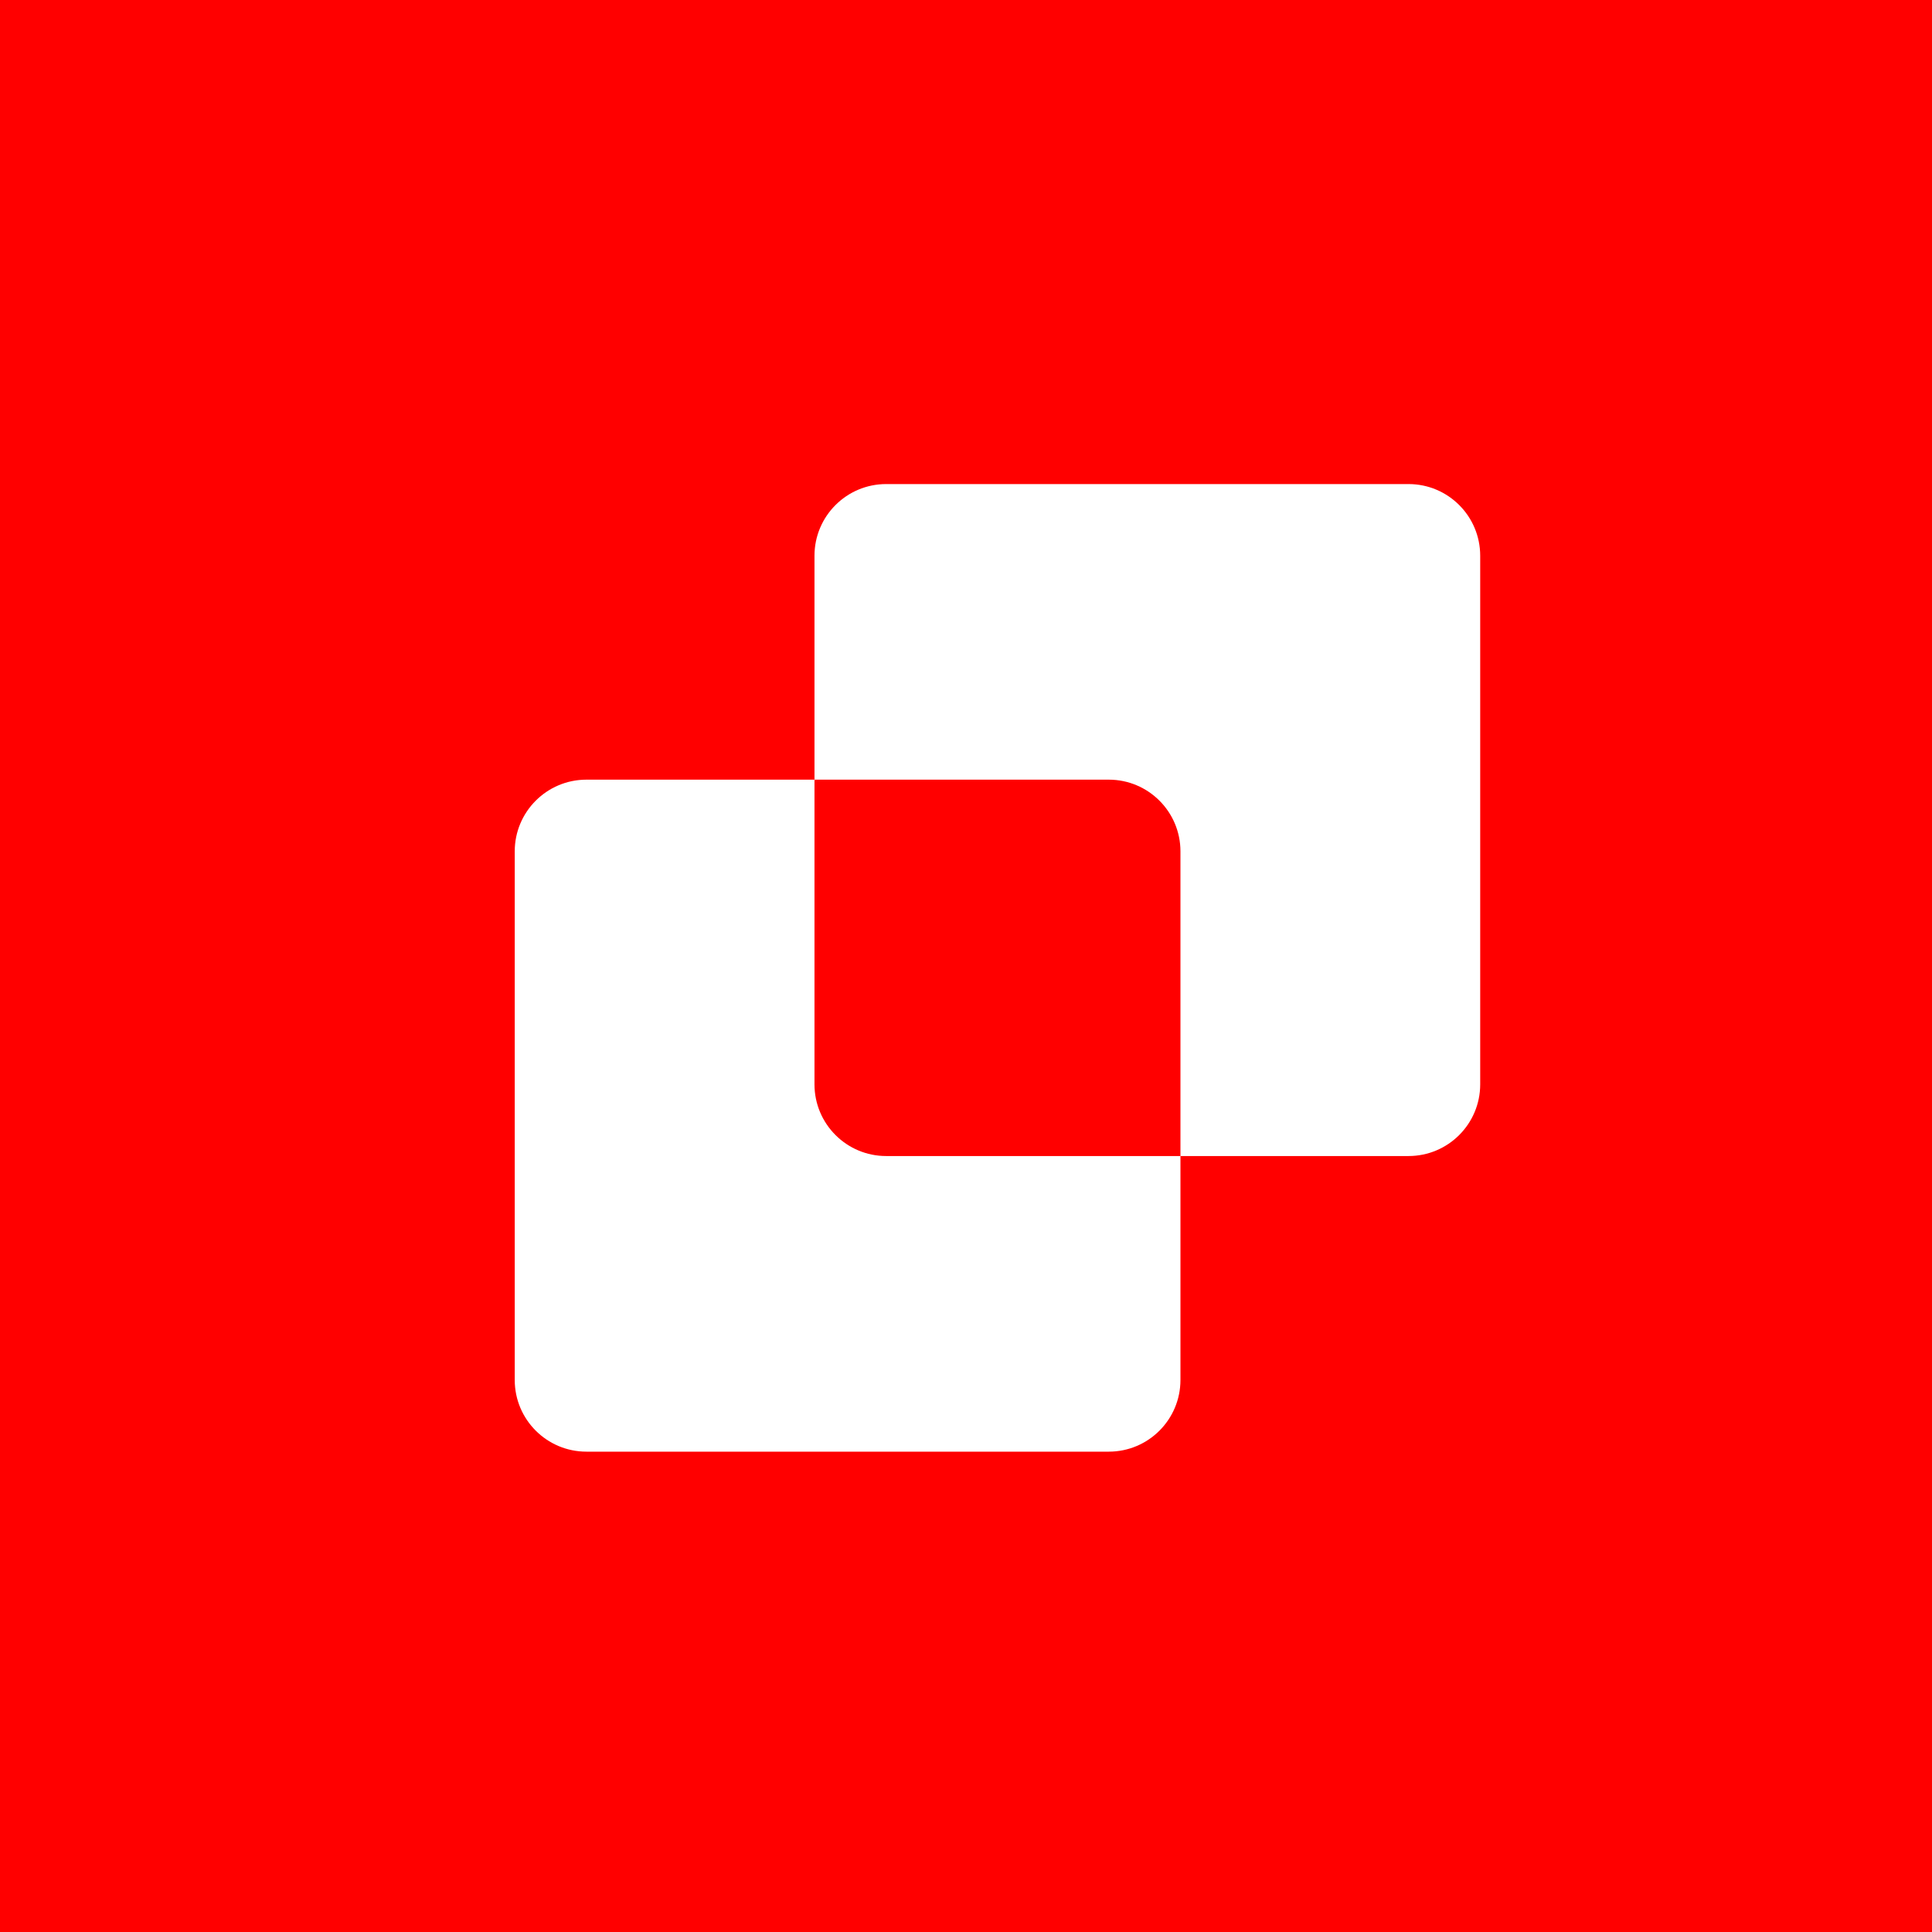 <svg width="80" height="80" viewBox="0 0 80 80" fill="none" xmlns="http://www.w3.org/2000/svg">
<rect width="80" height="80" fill="#FF0000"/>
<path d="M35.187 46.998L47.488 40.001L35.187 33.002V46.998Z" fill="#FF0000"/>
<path fill-rule="evenodd" clip-rule="evenodd" d="M36.695 20.044C35.056 20.044 33.726 21.373 33.726 23.012V32.284H24.283C22.644 32.284 21.314 33.614 21.314 35.253V57.141C21.314 58.781 22.644 60.11 24.283 60.11H45.911C47.551 60.11 48.88 58.781 48.88 57.141V47.869H58.323C59.963 47.869 61.292 46.54 61.292 44.9V23.012C61.292 21.373 59.963 20.044 58.323 20.044H36.695ZM48.88 47.869V35.253C48.88 33.614 47.551 32.284 45.911 32.284H33.726V44.9C33.726 46.54 35.056 47.869 36.695 47.869H48.88Z" fill="white"/>
</svg>
